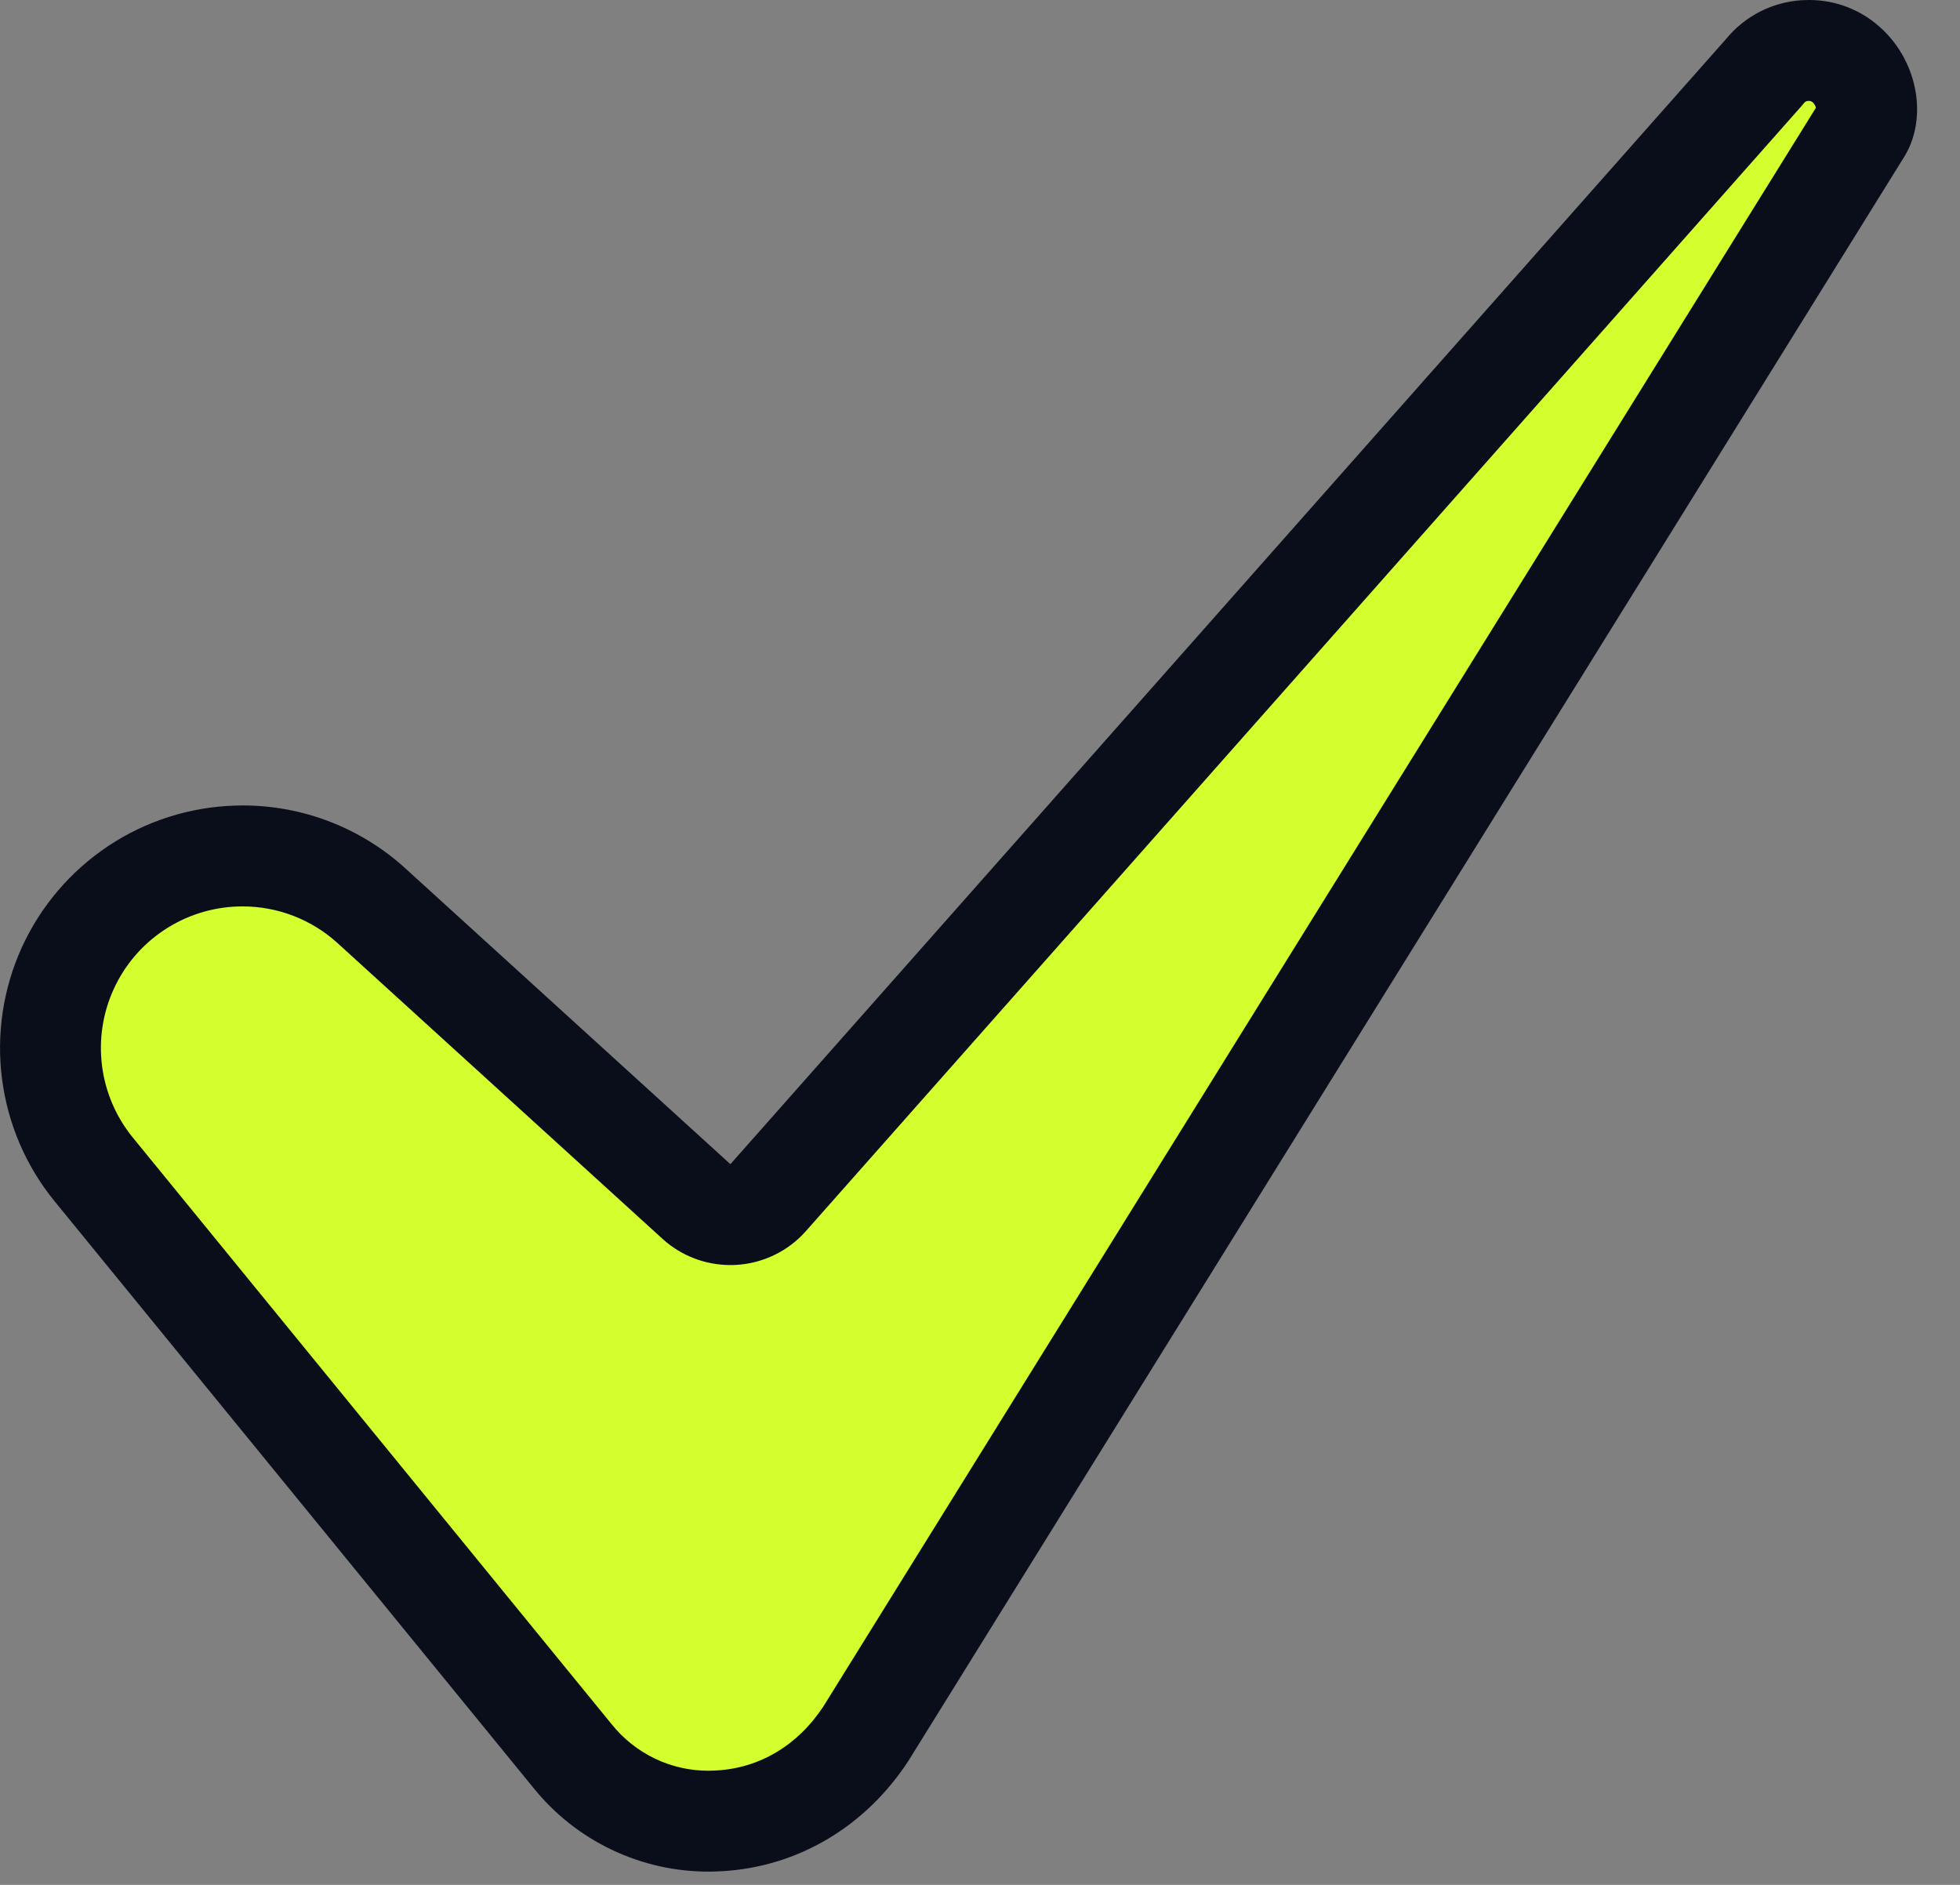 <svg width="26" height="25" viewBox="0 0 26 25" fill="none" xmlns="http://www.w3.org/2000/svg">
<rect x="0" y="0" width="26" height="25" fill="#808080" stroke="none"/>
<path d="M9.403 24.155C9.056 24.157 8.713 24.08 8.4 23.93C8.086 23.78 7.811 23.562 7.594 23.29L1.243 15.51C0.943 15.142 0.751 14.698 0.69 14.226C0.629 13.755 0.701 13.277 0.898 12.844C1.095 12.412 1.409 12.043 1.804 11.78C2.199 11.517 2.661 11.369 3.135 11.354C3.163 11.353 3.19 11.353 3.217 11.353C3.851 11.352 4.462 11.589 4.931 12.016L9.238 15.936C9.361 16.048 9.522 16.11 9.688 16.11C9.7 16.11 9.713 16.11 9.725 16.109C9.813 16.104 9.9 16.082 9.98 16.043C10.059 16.005 10.131 15.951 10.19 15.884L23.398 0.961C23.404 0.954 23.409 0.948 23.415 0.941C23.479 0.862 23.559 0.797 23.65 0.751C23.741 0.704 23.84 0.677 23.941 0.671C23.959 0.67 23.977 0.669 23.996 0.669C24.185 0.668 24.367 0.74 24.505 0.87C24.757 1.103 24.839 1.501 24.684 1.739C24.682 1.743 11.486 22.994 11.486 22.994C11.032 23.687 10.321 24.109 9.534 24.151C9.491 24.154 9.447 24.155 9.403 24.155Z" fill="#D3FF2E"/>
<path d="M23.996 1.338C24.006 1.338 24.016 1.34 24.025 1.344C24.035 1.348 24.043 1.353 24.05 1.361C24.069 1.38 24.082 1.403 24.089 1.429L10.922 22.634C10.581 23.151 10.076 23.452 9.498 23.483C9.466 23.485 9.434 23.486 9.403 23.486C9.155 23.487 8.91 23.432 8.687 23.325C8.463 23.217 8.267 23.061 8.112 22.867L1.761 15.087C1.54 14.816 1.399 14.488 1.354 14.141C1.309 13.793 1.362 13.441 1.507 13.122C1.652 12.803 1.883 12.531 2.175 12.337C2.466 12.143 2.806 12.034 3.156 12.023C3.177 12.022 3.197 12.022 3.218 12.022C3.685 12.022 4.135 12.196 4.48 12.511L8.788 16.431C9.034 16.655 9.355 16.779 9.689 16.779C9.713 16.779 9.737 16.779 9.761 16.777C9.938 16.768 10.112 16.723 10.271 16.646C10.431 16.569 10.574 16.461 10.691 16.328L23.899 1.405C23.911 1.391 23.922 1.378 23.933 1.364C23.939 1.356 23.948 1.35 23.957 1.345C23.966 1.341 23.976 1.339 23.986 1.339C23.99 1.339 23.993 1.338 23.996 1.338ZM23.996 4.25363e-06C23.962 4.25363e-06 23.929 0.001 23.896 0.003C23.703 0.016 23.515 0.068 23.343 0.156C23.171 0.245 23.019 0.368 22.897 0.517L9.689 15.441L5.381 11.521C4.79 10.981 4.018 10.682 3.217 10.683C3.183 10.683 3.149 10.684 3.114 10.685C2.515 10.704 1.932 10.89 1.433 11.223C0.934 11.556 0.538 12.021 0.289 12.567C0.041 13.113 -0.05 13.718 0.027 14.312C0.104 14.907 0.345 15.469 0.725 15.934L7.076 23.713C7.356 24.061 7.71 24.341 8.113 24.533C8.516 24.726 8.957 24.825 9.403 24.824C9.459 24.824 9.514 24.822 9.57 24.819C10.575 24.765 11.479 24.232 12.051 23.354L25.245 2.104C25.578 1.593 25.452 0.835 24.959 0.379C24.698 0.134 24.354 -0.001 23.996 4.25363e-06Z" fill="#0A0E1A"/>
</svg>
